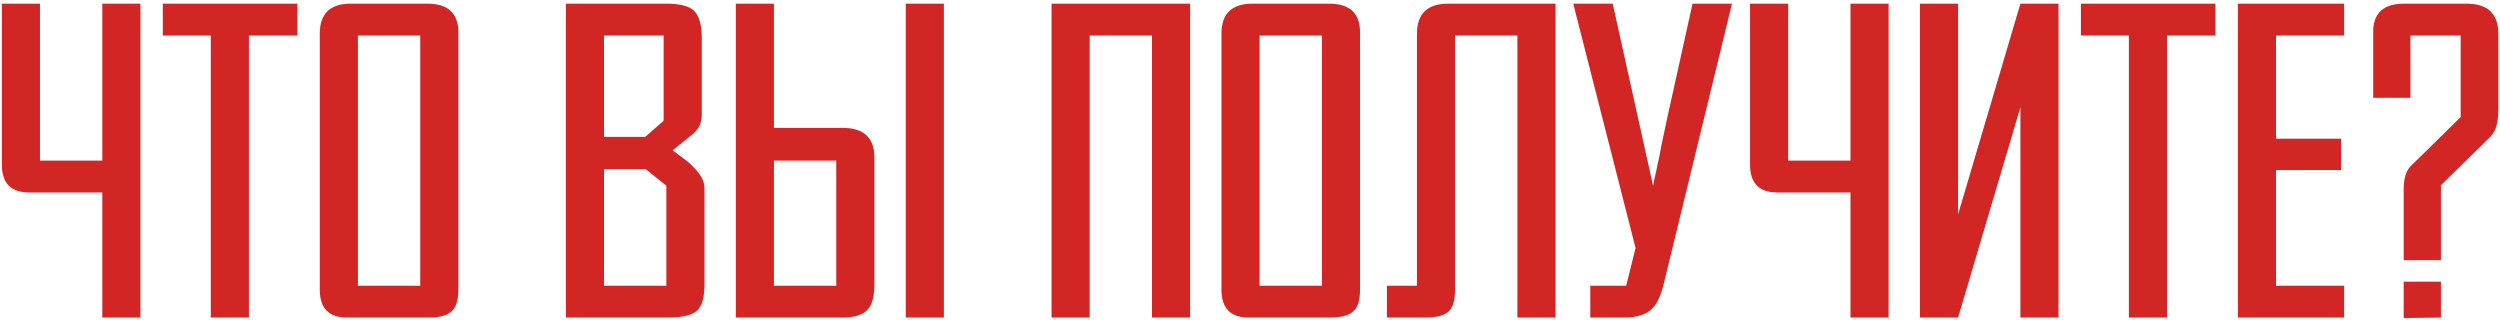 <?xml version="1.0" encoding="UTF-8"?> <svg xmlns="http://www.w3.org/2000/svg" width="446" height="57" viewBox="0 0 446 57" fill="none"> <path d="M18.251 56.653V34.333H5.211C1.958 34.333 0.331 32.68 0.331 29.373V0.653H7.131V28.653H18.251V0.653H25.051V56.653H18.251ZM44.404 6.333V56.653H37.604V6.333H29.044V0.653H53.044V6.333H44.404ZM81.77 51.693C81.77 53.613 81.343 54.92 80.49 55.613C79.69 56.306 78.33 56.653 76.41 56.653H61.93C58.677 56.653 57.05 55 57.05 51.693V6.013C57.05 2.44 58.89 0.653 62.57 0.653H76.25C79.93 0.653 81.77 2.36 81.77 5.773V51.693ZM74.97 6.333H63.85V50.973H74.97V6.333ZM118.396 6.333H107.756V24.413H115.116L118.396 21.533V6.333ZM118.876 33.133L115.196 30.173H107.756V50.973H118.876V33.133ZM119.996 26.813L120.956 27.533L121.916 28.253C122.663 28.786 123.276 29.32 123.756 29.853C125.036 31.133 125.676 32.36 125.676 33.533V50.733C125.676 53.026 125.25 54.573 124.396 55.373C123.49 56.226 121.73 56.653 119.116 56.653H100.956V0.653H118.796C121.196 0.653 122.85 1.053 123.756 1.853C124.716 2.76 125.196 4.386 125.196 6.733V20.573C125.196 21.266 125.036 21.933 124.716 22.573C124.45 23.053 124.103 23.48 123.676 23.853L119.996 26.813ZM155.989 50.733C155.989 52.813 155.615 54.28 154.869 55.133C154.015 56.146 152.495 56.653 150.309 56.653H131.269V0.653H138.069V22.813H150.309C154.095 22.813 155.989 24.573 155.989 28.093V50.733ZM149.189 28.653H138.069V50.973H149.189V28.653ZM161.589 56.653V0.653H168.389V56.653H161.589ZM205.517 56.653V6.333H194.397V56.653H187.597V0.653H212.317V56.653H205.517ZM242.629 51.693C242.629 53.613 242.203 54.92 241.349 55.613C240.549 56.306 239.189 56.653 237.269 56.653H222.789C219.536 56.653 217.909 55 217.909 51.693V6.013C217.909 2.44 219.749 0.653 223.429 0.653H237.109C240.789 0.653 242.629 2.36 242.629 5.773V51.693ZM235.829 6.333H224.709V50.973H235.829V6.333ZM259.582 51.693C259.582 53.613 259.182 54.92 258.382 55.613C257.582 56.306 256.222 56.653 254.302 56.653H247.422V50.973H252.782V6.013C252.782 2.44 254.649 0.653 258.382 0.653H277.502V56.653H270.702V6.333H259.582V51.693ZM283.706 50.973H290.106L291.786 44.253L280.666 0.653H287.706L294.906 33.133C295.012 32.546 295.226 31.56 295.546 30.173L295.706 29.293L295.946 28.333L296.346 26.173C297.146 22.333 297.839 19.133 298.426 16.573L301.946 0.653H308.986L296.826 50.573C296.292 52.813 295.546 54.36 294.586 55.213C293.519 56.173 291.892 56.653 289.706 56.653H283.706V50.973ZM330.126 56.653V34.333H317.086C313.833 34.333 312.206 32.68 312.206 29.373V0.653H319.006V28.653H330.126V0.653H336.926V56.653H330.126ZM360.439 56.653V19.133L349.319 56.653H342.519V0.653H349.319V38.253L360.439 0.653H367.239V56.653H360.439ZM386.591 6.333V56.653H379.791V6.333H371.231V0.653H395.231V6.333H386.591ZM406.037 6.333V24.733H417.637V30.333H406.037V50.973H418.197V56.653H399.237V0.653H418.197V6.333H406.037ZM445.698 19.613C445.698 21.16 445.485 22.386 445.058 23.293C444.898 23.613 444.685 23.933 444.418 24.253L443.778 24.893L435.458 33.053V46.413H428.818V33.693C428.818 31.826 429.245 30.466 430.098 29.613L438.978 20.893V6.333H430.018V17.453H423.378V5.693C423.378 2.333 425.218 0.653 428.898 0.653H440.018C443.805 0.653 445.698 2.44 445.698 6.013V19.613ZM428.818 56.733V50.253H435.458V56.653L428.818 56.733Z" fill="#D22624"></path> </svg> 